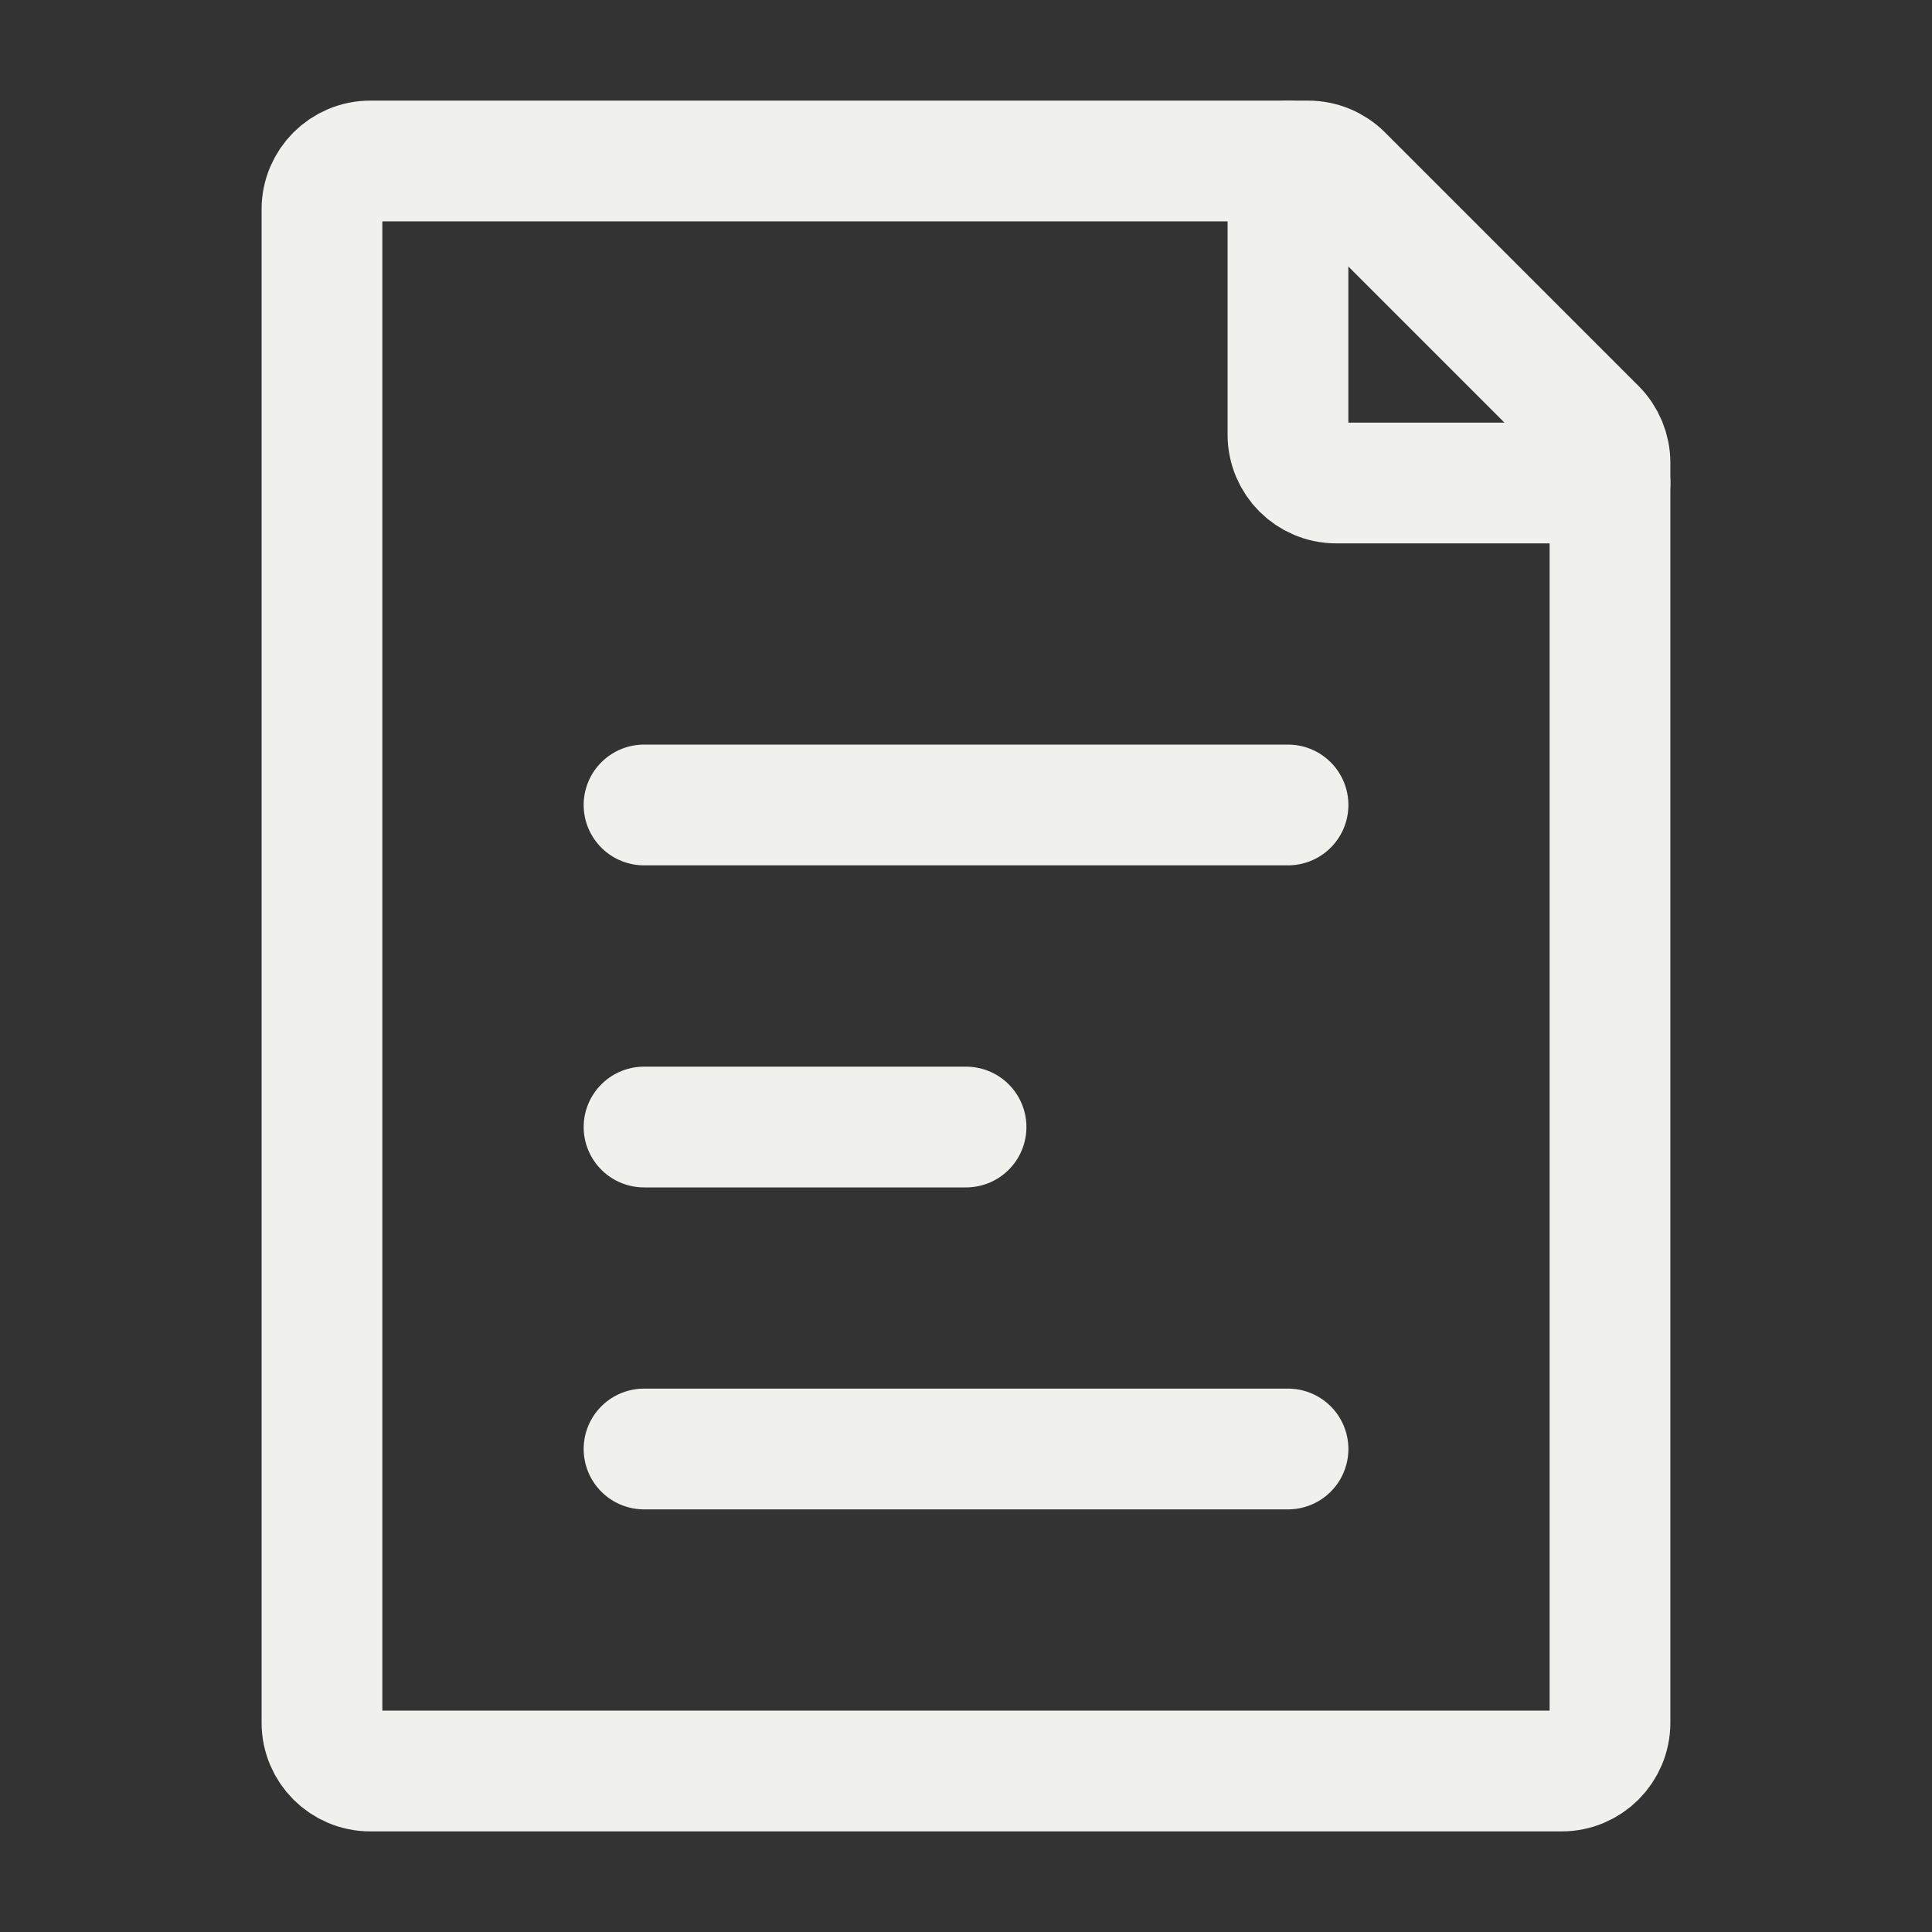 <svg width="40" height="40" viewBox="0 0 40 40" fill="none" xmlns="http://www.w3.org/2000/svg">
<rect x="0" y="0" width="40" height="40" fill="#333333" stroke="none"/>
<path d="M6.666 35.667V4.333C6.666 3.781 7.114 3.333 7.666 3.333H27.085C27.35 3.333 27.605 3.439 27.792 3.626L33.04 8.874C33.227 9.061 33.333 9.316 33.333 9.581V35.667C33.333 36.219 32.885 36.667 32.333 36.667H7.666C7.114 36.667 6.666 36.219 6.666 35.667Z" stroke="#F0F0EC" stroke-width="2.5" stroke-linecap="round" stroke-linejoin="round"/>
<path d="M13.334 16.666H26.667" stroke="#F0F0EC" stroke-width="2.5" stroke-linecap="round" stroke-linejoin="round"/>
<path d="M13.334 30H26.667" stroke="#F0F0EC" stroke-width="2.5" stroke-linecap="round" stroke-linejoin="round"/>
<path d="M13.334 23.334H20.001" stroke="#F0F0EC" stroke-width="2.5" stroke-linecap="round" stroke-linejoin="round"/>
<path d="M26.666 3.333V9C26.666 9.552 27.114 10 27.666 10H33.333" stroke="#F0F0EC" stroke-width="2.5" stroke-linecap="round" stroke-linejoin="round"/>
</svg>
